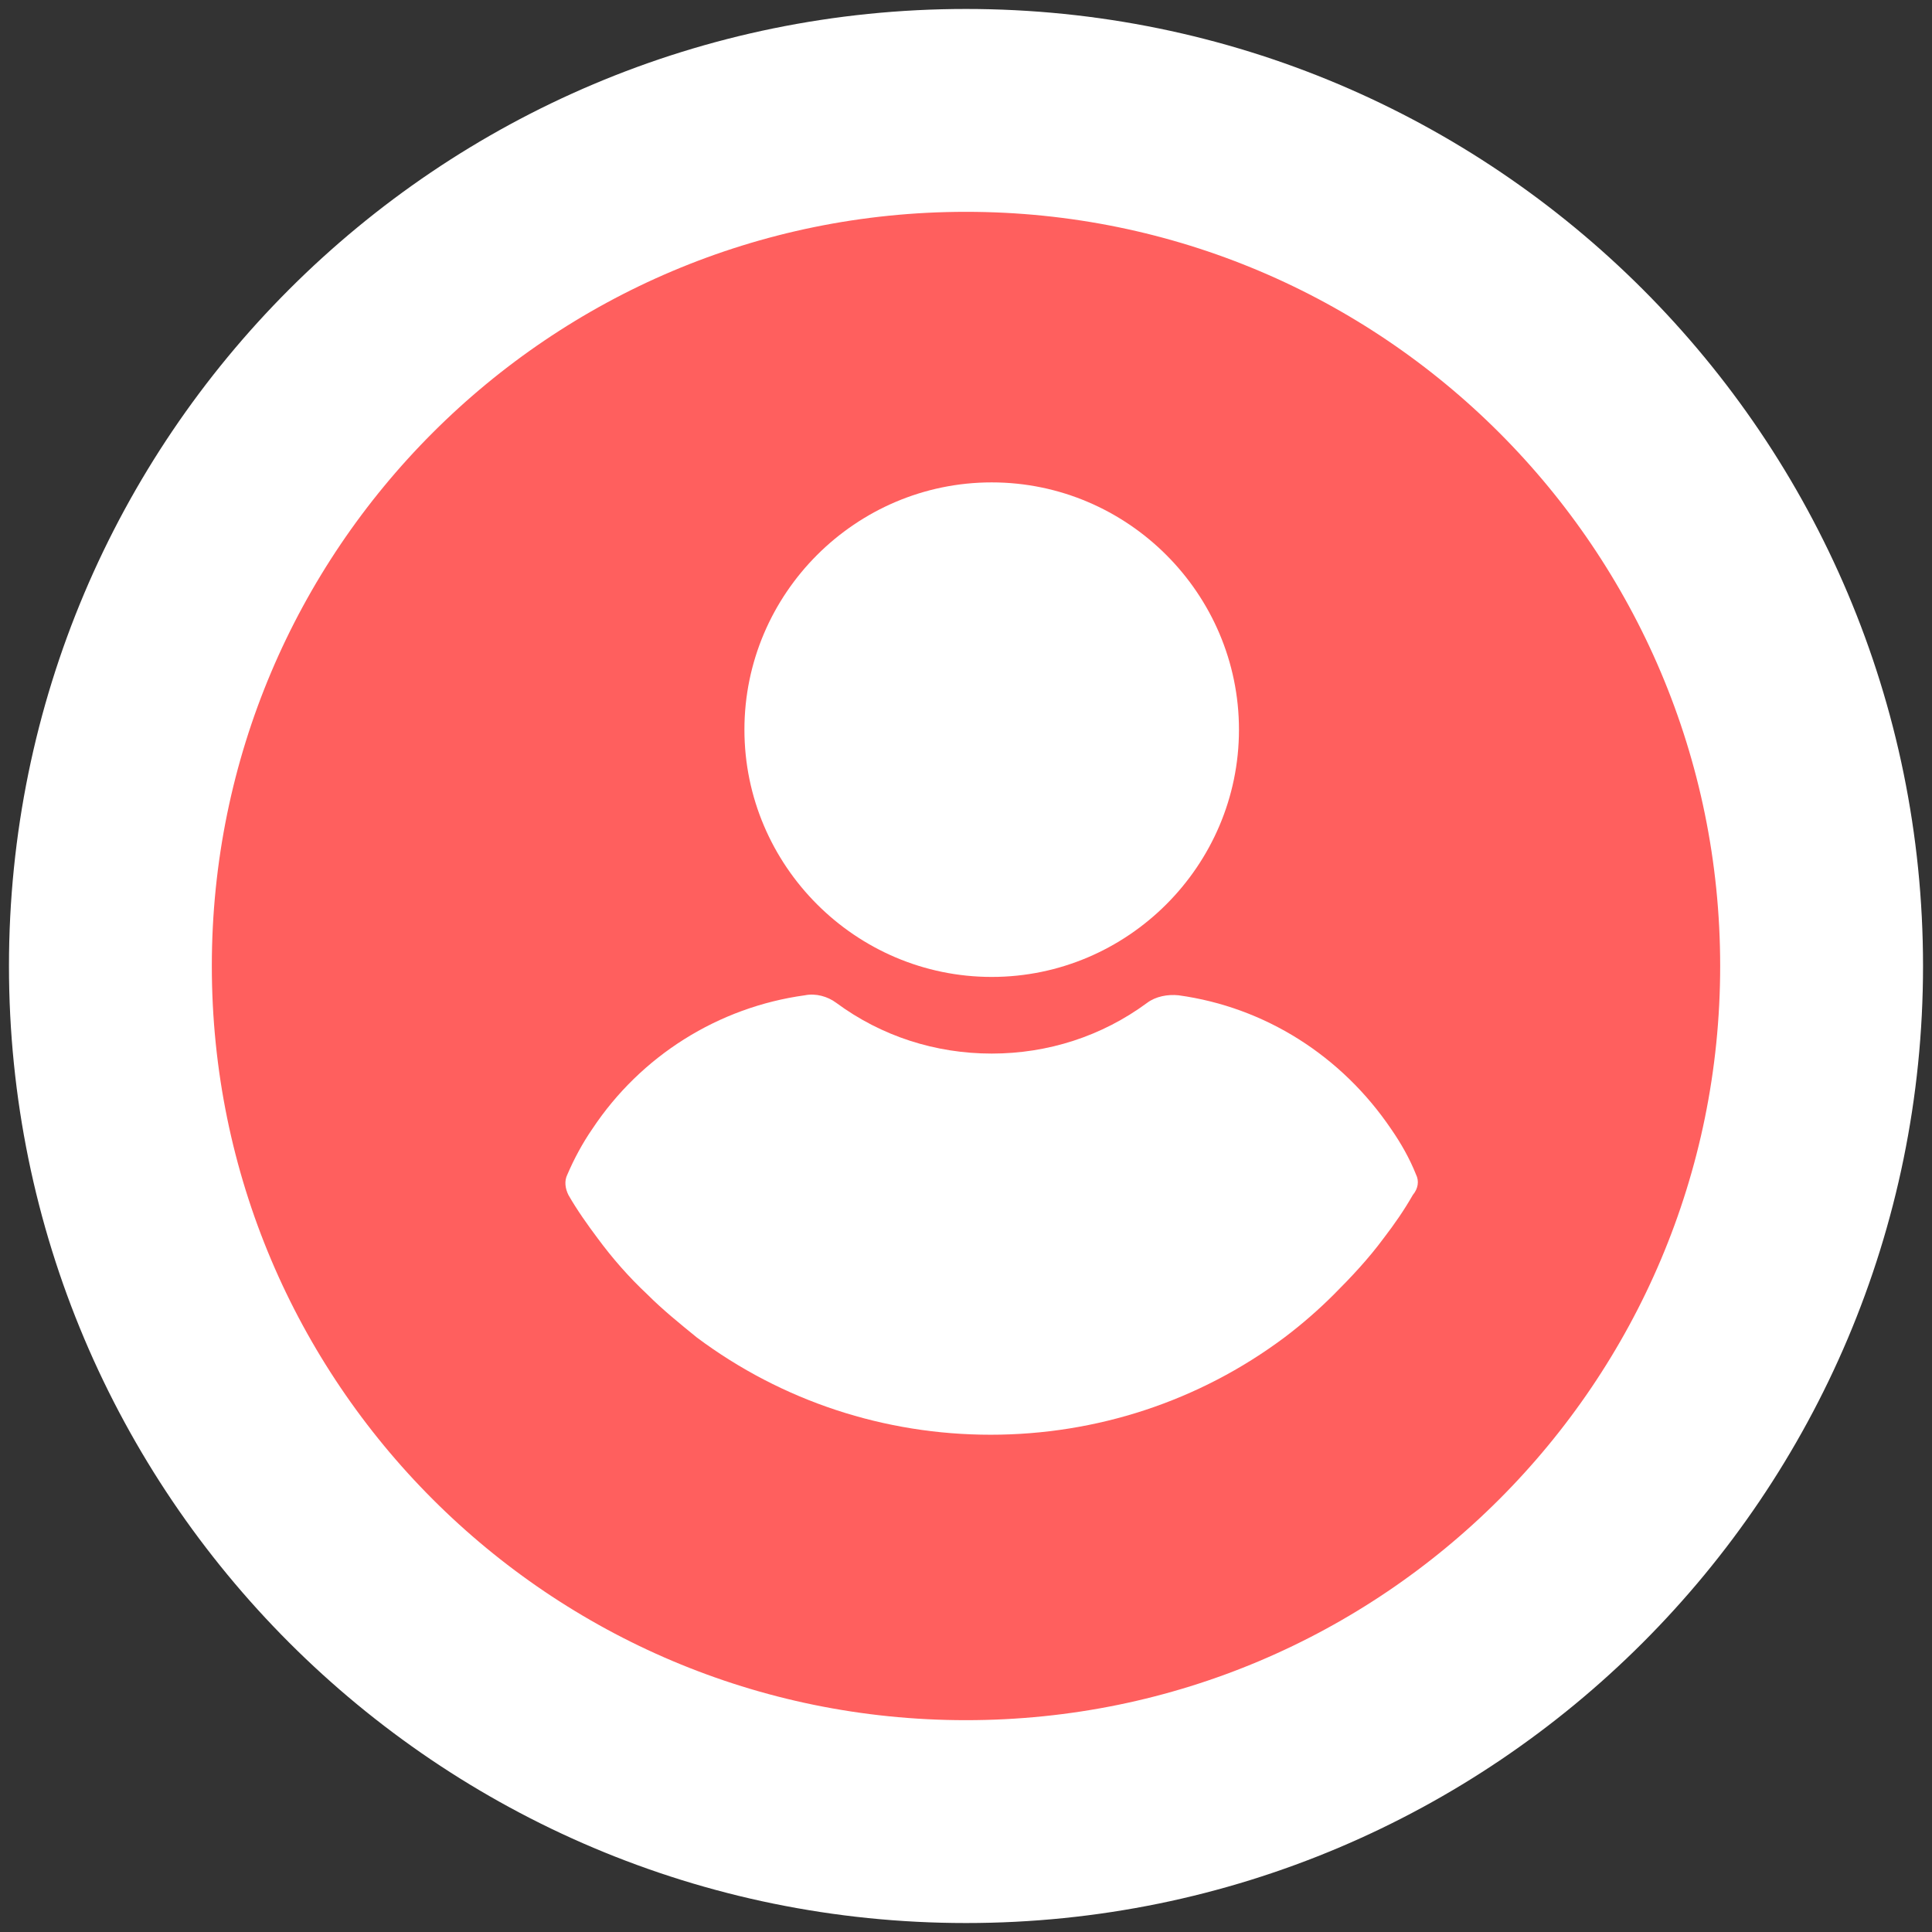 <?xml version="1.0" encoding="UTF-8"?>
<svg width="70px" height="70px" viewBox="0 0 70 70" version="1.1" xmlns="http://www.w3.org/2000/svg" xmlns:xlink="http://www.w3.org/1999/xlink">
    <rect x="0" y="0" width="70" height="70" fill="#333333" stroke="none"/>
    <title>E66C80C4-2CEA-47FC-9598-AE93DEB10CB7</title>
    <g id="Page-2" stroke="none" stroke-width="1" fill="none" fill-rule="evenodd">
        <g id="Fleet-management" transform="translate(-1030, -3819)">
            <g id="Group-52" transform="translate(1034, 3823)">
                <path d="M31,0 C48.121,-3.14504494e-15 62,13.879 62,31 C62,48.121 48.121,62 31,62 C13.879,62 1.63075513e-14,48.121 0,31 C-2.09669663e-15,13.879 13.879,3.14504494e-15 31,0 Z" id="Rectangle-Copy" stroke="#FFFFFF" stroke-width="7.35" fill="#FF5F5E"></path>
                <path d="M31.931,13.478 C27.002,13.478 22.972,17.508 22.972,22.437 C22.972,27.366 27.002,31.396 31.931,31.396 C36.86,31.396 40.89,27.366 40.89,22.437 C40.89,17.508 36.86,13.478 31.931,13.478 Z M47.305,38.555 C47.071,37.968 46.758,37.42 46.406,36.911 C44.606,34.251 41.829,32.491 38.699,32.061 C38.308,32.021 37.877,32.1 37.564,32.334 C35.921,33.547 33.965,34.173 31.931,34.173 C29.897,34.173 27.941,33.547 26.298,32.334 C25.985,32.1 25.554,31.982 25.163,32.061 C22.033,32.491 19.217,34.251 17.456,36.911 C17.104,37.42 16.791,38.007 16.557,38.555 C16.439,38.789 16.478,39.063 16.596,39.298 C16.909,39.846 17.3,40.393 17.652,40.863 C18.2,41.606 18.786,42.271 19.452,42.897 C19.999,43.445 20.625,43.953 21.251,44.462 C24.342,46.77 28.058,47.983 31.892,47.983 C35.726,47.983 39.442,46.77 42.533,44.462 C43.159,43.992 43.785,43.445 44.332,42.897 C44.958,42.271 45.584,41.606 46.132,40.863 C46.523,40.354 46.875,39.846 47.188,39.298 C47.384,39.063 47.423,38.789 47.305,38.555 Z" id="Combined-Shape" fill="#FFFFFF" fill-rule="nonzero"></path>
            </g>
        </g>
    </g>
</svg>